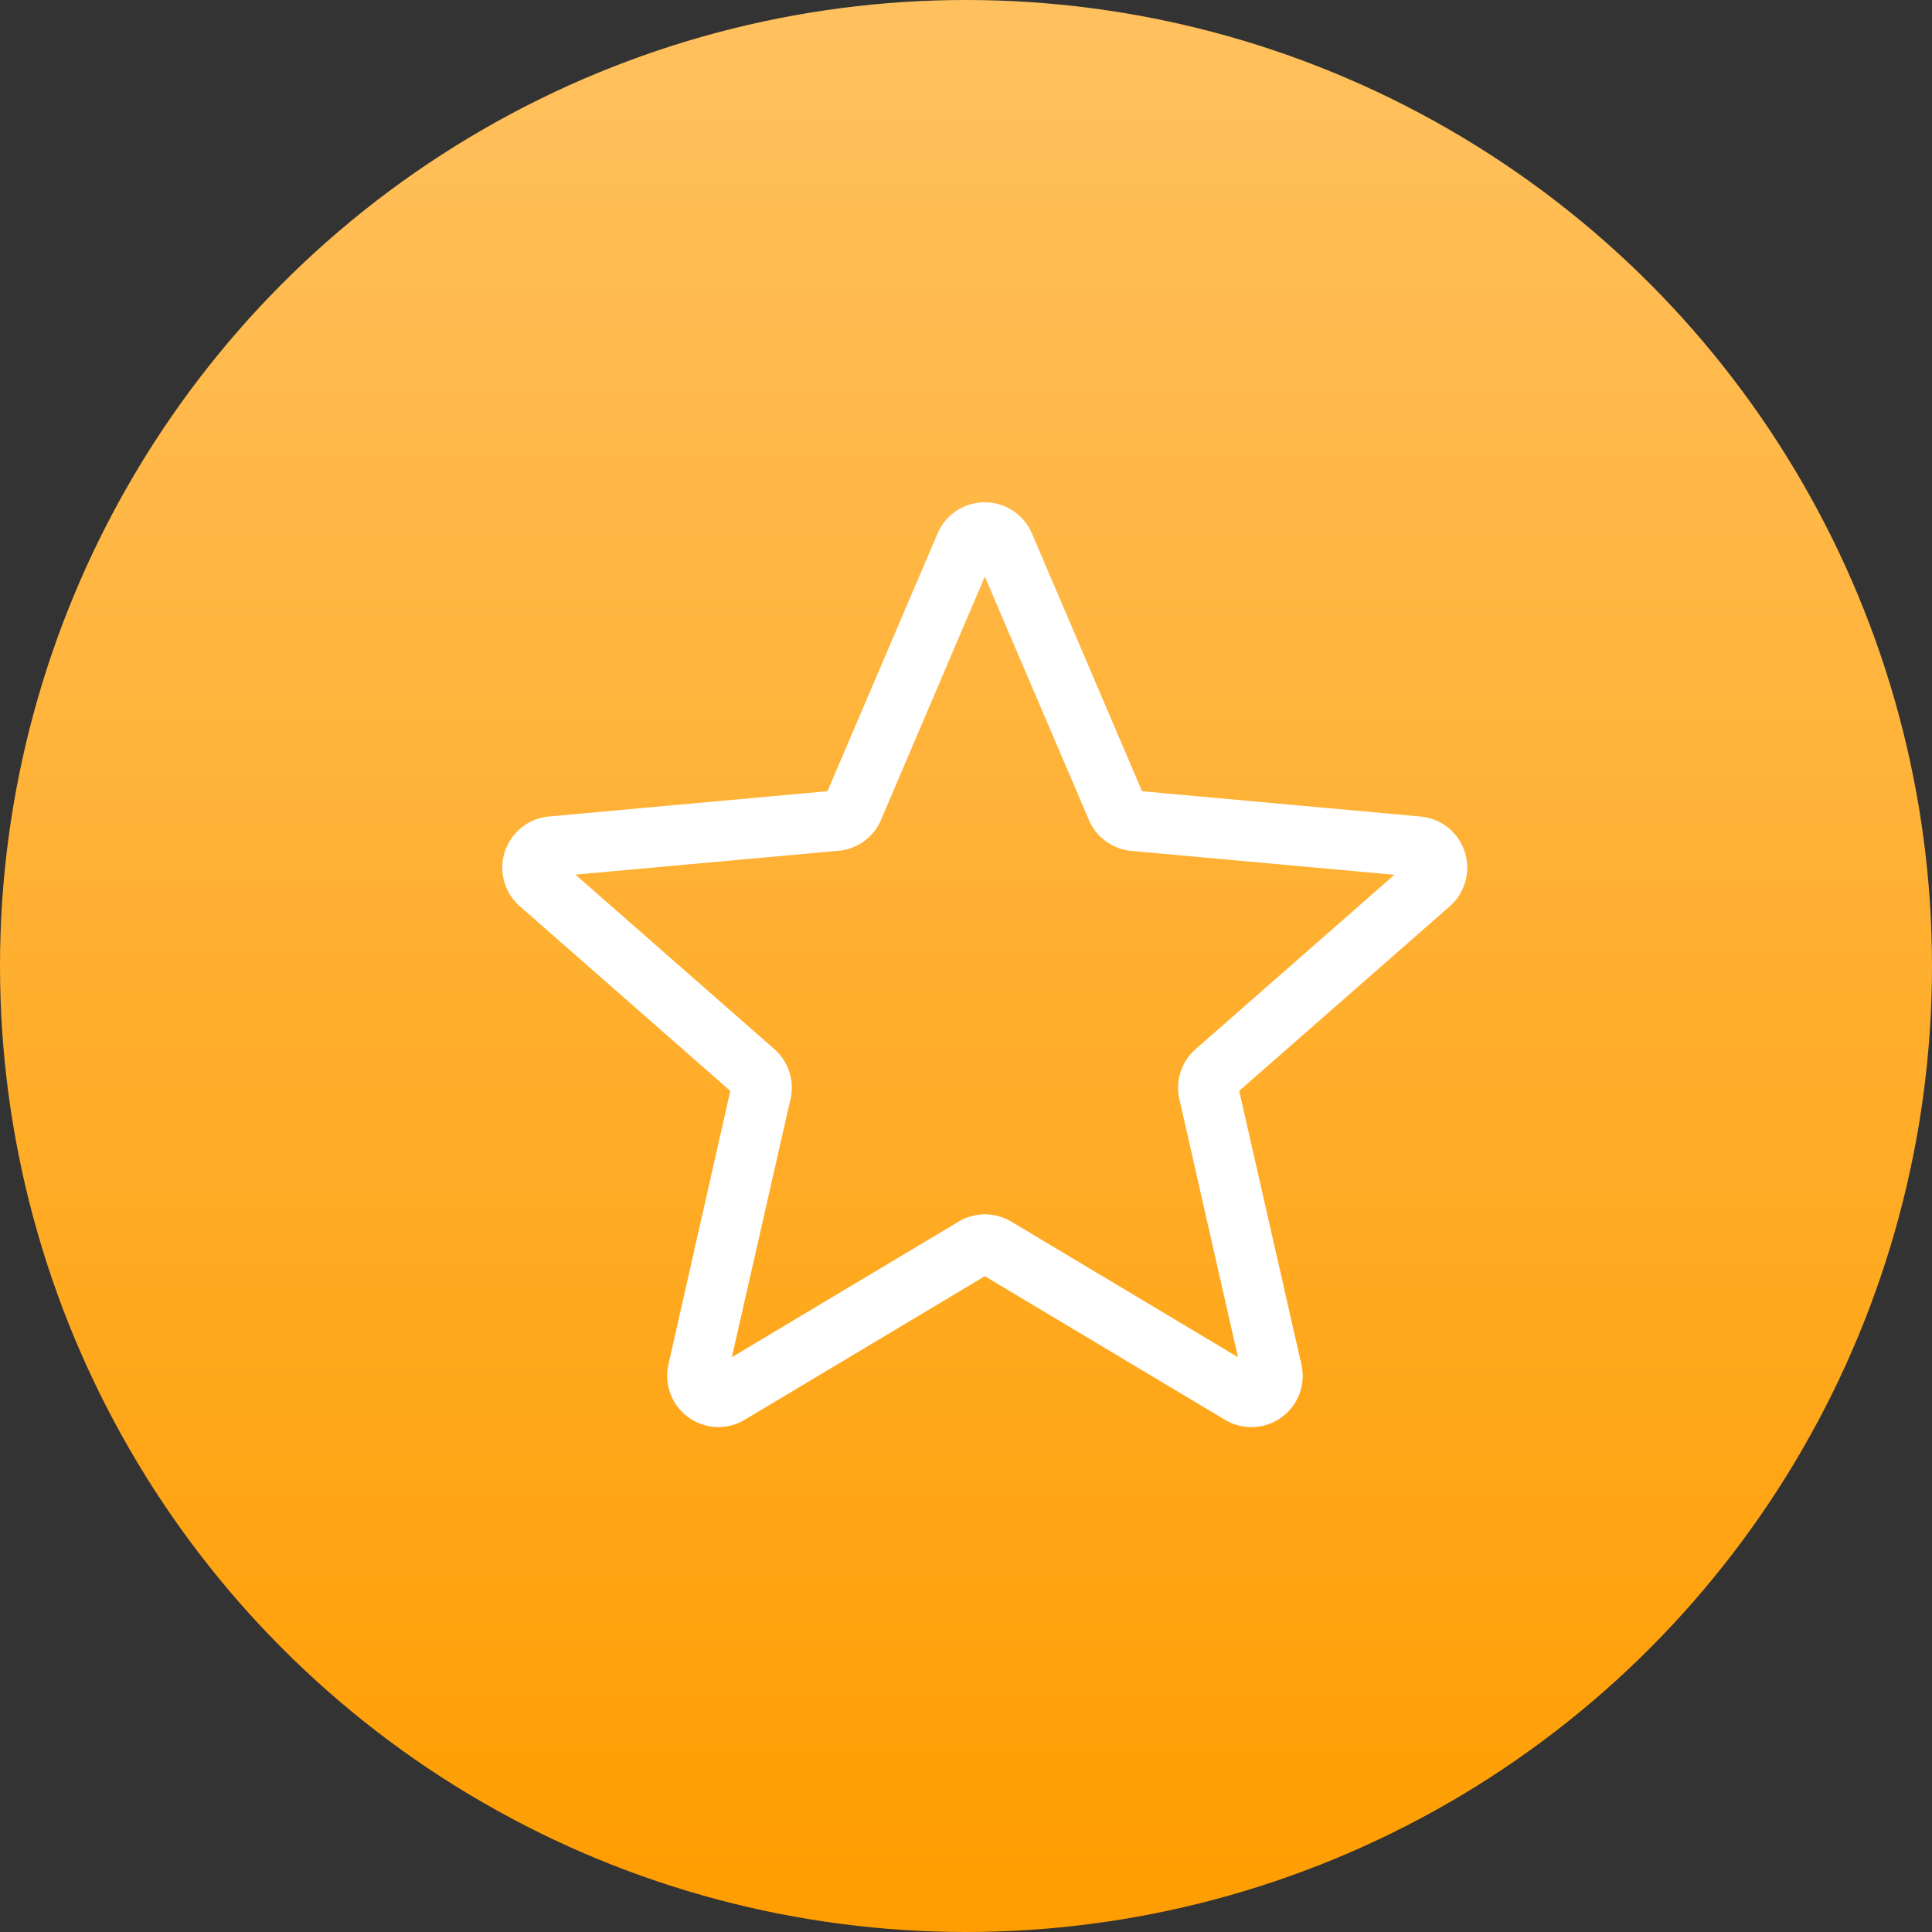 <svg xmlns="http://www.w3.org/2000/svg" width="50" height="50" viewBox="0 0 50 50">
    <rect x="0" y="0" width="50" height="50" fill="#333333" stroke="none"/>
    <defs>
        <linearGradient id="7v15xnjsya" x1=".5" x2=".5" y2="1" gradientUnits="objectBoundingBox">
            <stop offset="0" stop-color="#ffc15f"/>
            <stop offset="1" stop-color="#ff9d00"/>
        </linearGradient>
    </defs>
    <g data-name="Group 12937" transform="translate(-221 -156)">
        <circle data-name="Ellipse 497" cx="25" cy="25" r="25" transform="translate(221 156)" style="fill:url(#7v15xnjsya)"/>
        <path d="M5.59 24.425A1.329 1.329 0 0 1 4.3 22.8l1.6-7.075-5.446-4.779a1.328 1.328 0 0 1 .752-2.323l7.209-.655 2.85-6.67a1.327 1.327 0 0 1 2.441 0l2.85 6.671 7.208.655a1.329 1.329 0 0 1 .755 2.323l-5.449 4.777 1.609 7.076a1.327 1.327 0 0 1-1.979 1.435l-6.213-3.715-6.216 3.717a1.33 1.33 0 0 1-.681.188zm6.9-5.506a1.331 1.331 0 0 1 .681.188l5.867 3.509-1.516-6.68a1.327 1.327 0 0 1 .421-1.293l5.145-4.512-6.807-.618a1.326 1.326 0 0 1-1.1-.8l-2.694-6.299L9.8 8.71a1.322 1.322 0 0 1-1.1.8l-6.808.618 5.145 4.512a1.325 1.325 0 0 1 .421 1.295L5.94 22.616l5.867-3.508a1.33 1.33 0 0 1 .68-.189zM8.361 8.1zm8.25 0v-.005zm0 0" transform="translate(234 168.508)" style="fill:#fff"/>
    </g>
</svg>
